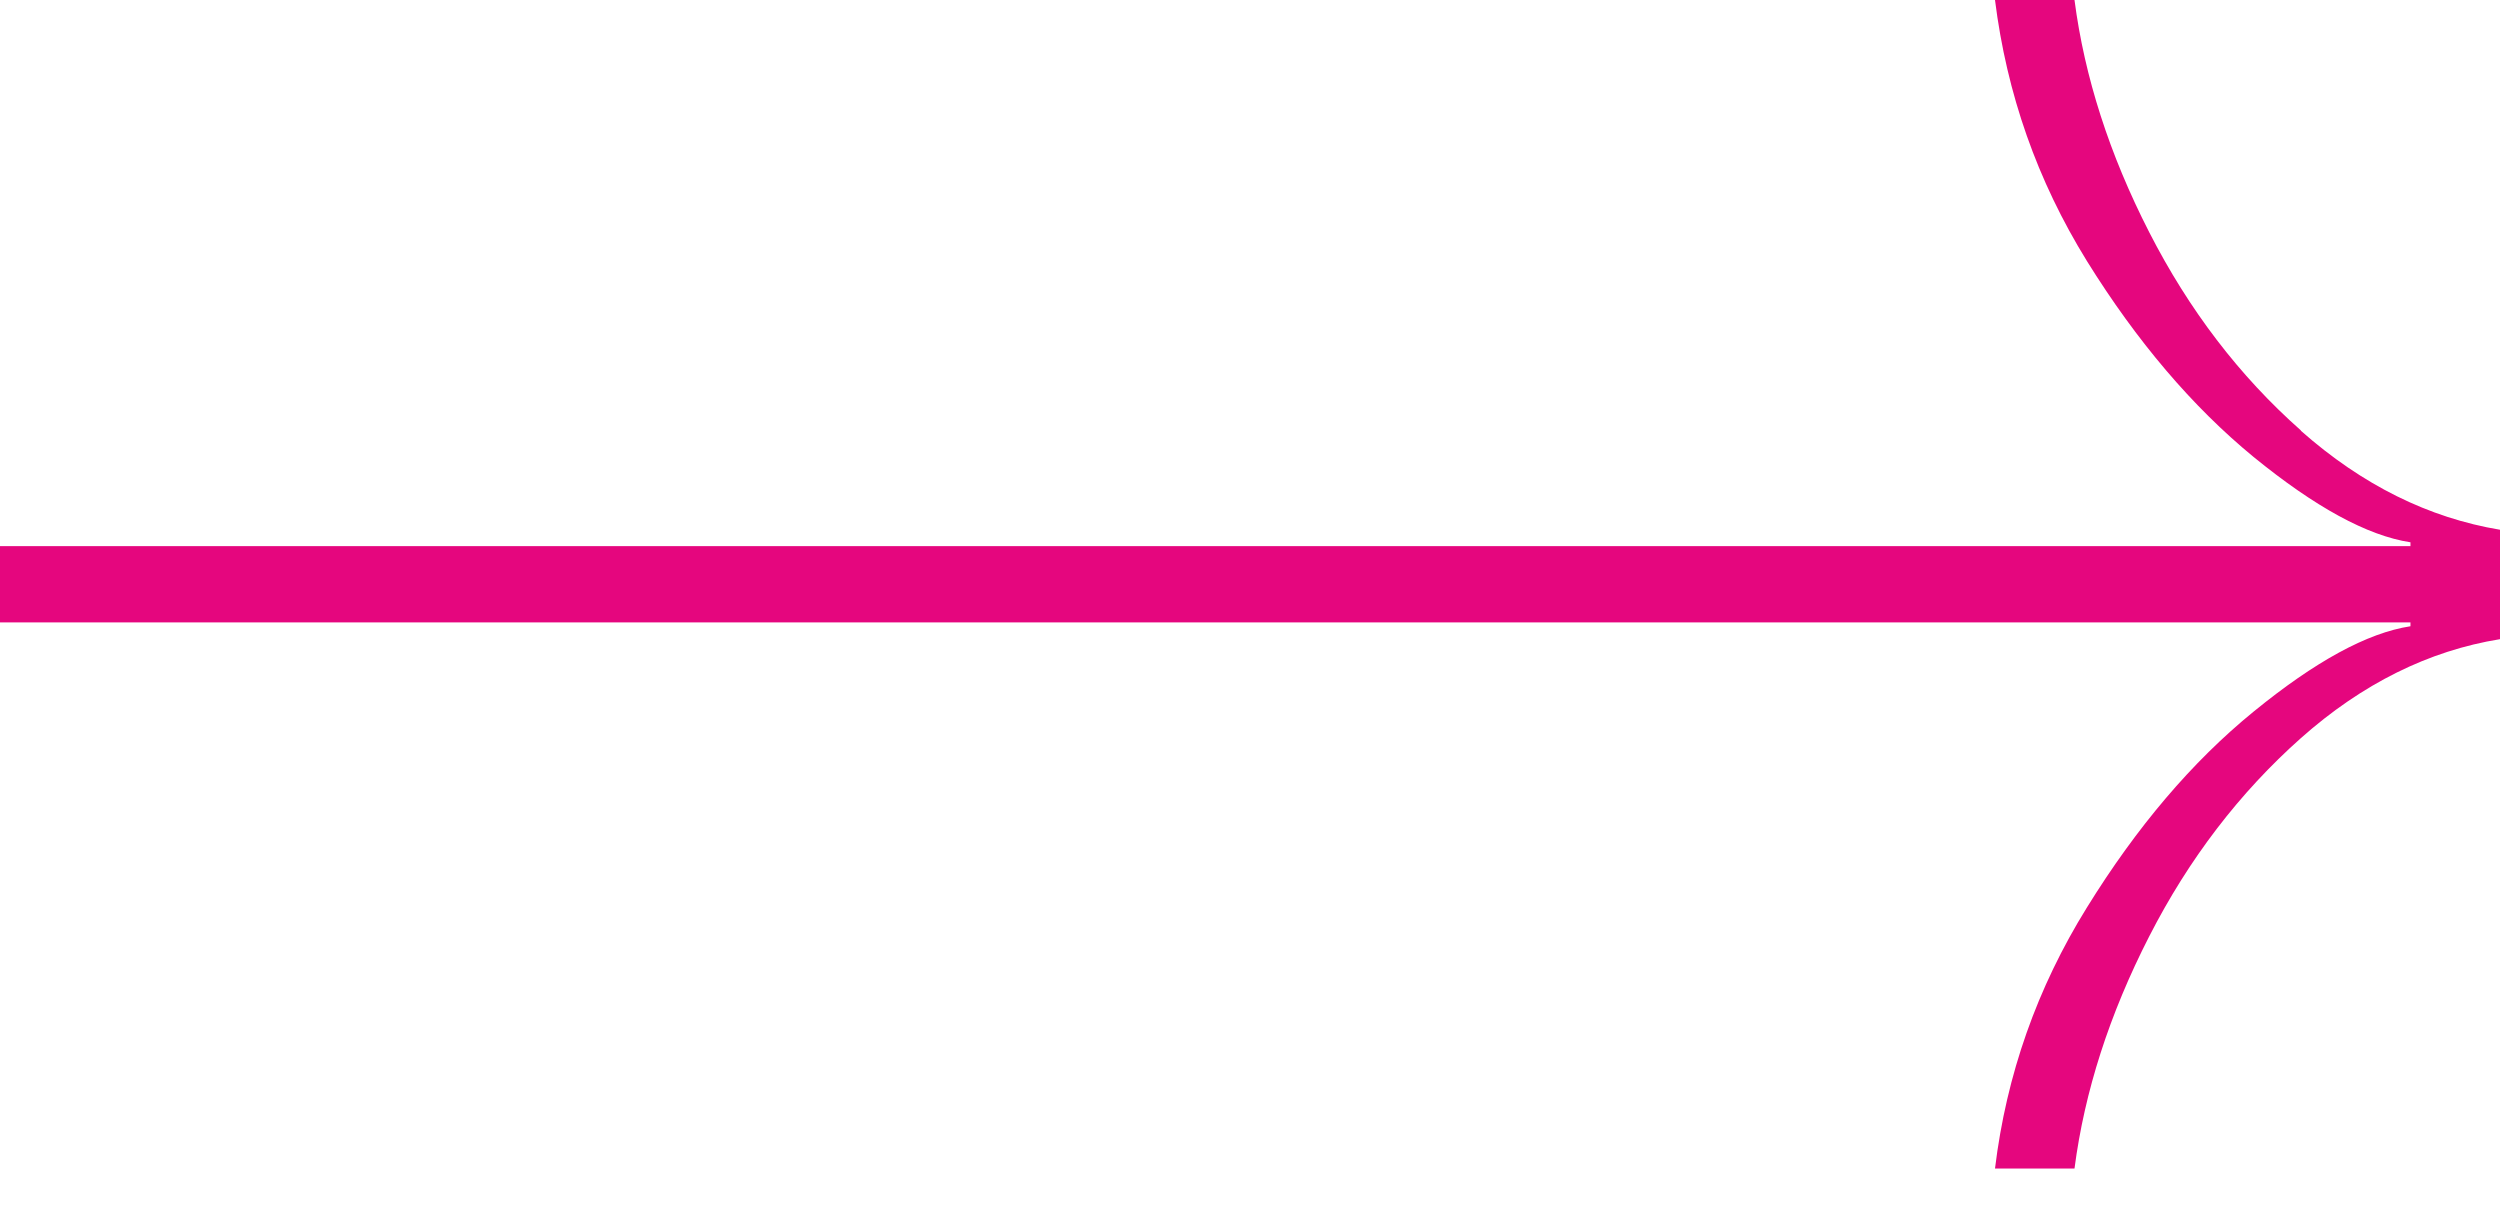 <svg width="60" height="29" viewBox="0 0 60 29" fill="none" xmlns="http://www.w3.org/2000/svg">
<path d="M55.221 10.33C53.745 9.025 52.534 7.436 51.58 5.571C50.626 3.705 50.028 1.848 49.788 0H47.88C48.162 2.25 48.892 4.333 50.086 6.265C51.281 8.189 52.617 9.761 54.085 10.966C55.562 12.17 56.814 12.856 57.851 13.015V13.107H0V14.938H57.851V15.03C56.814 15.189 55.562 15.875 54.085 17.08C52.608 18.284 51.281 19.848 50.086 21.78C48.892 23.704 48.153 25.795 47.88 28.045H49.788C50.028 26.197 50.626 24.34 51.58 22.475C52.534 20.609 53.753 19.02 55.221 17.715C56.69 16.411 58.291 15.616 60 15.34V12.714C58.291 12.429 56.698 11.643 55.221 10.338V10.33Z" fill="#E5067E"/>
</svg>
